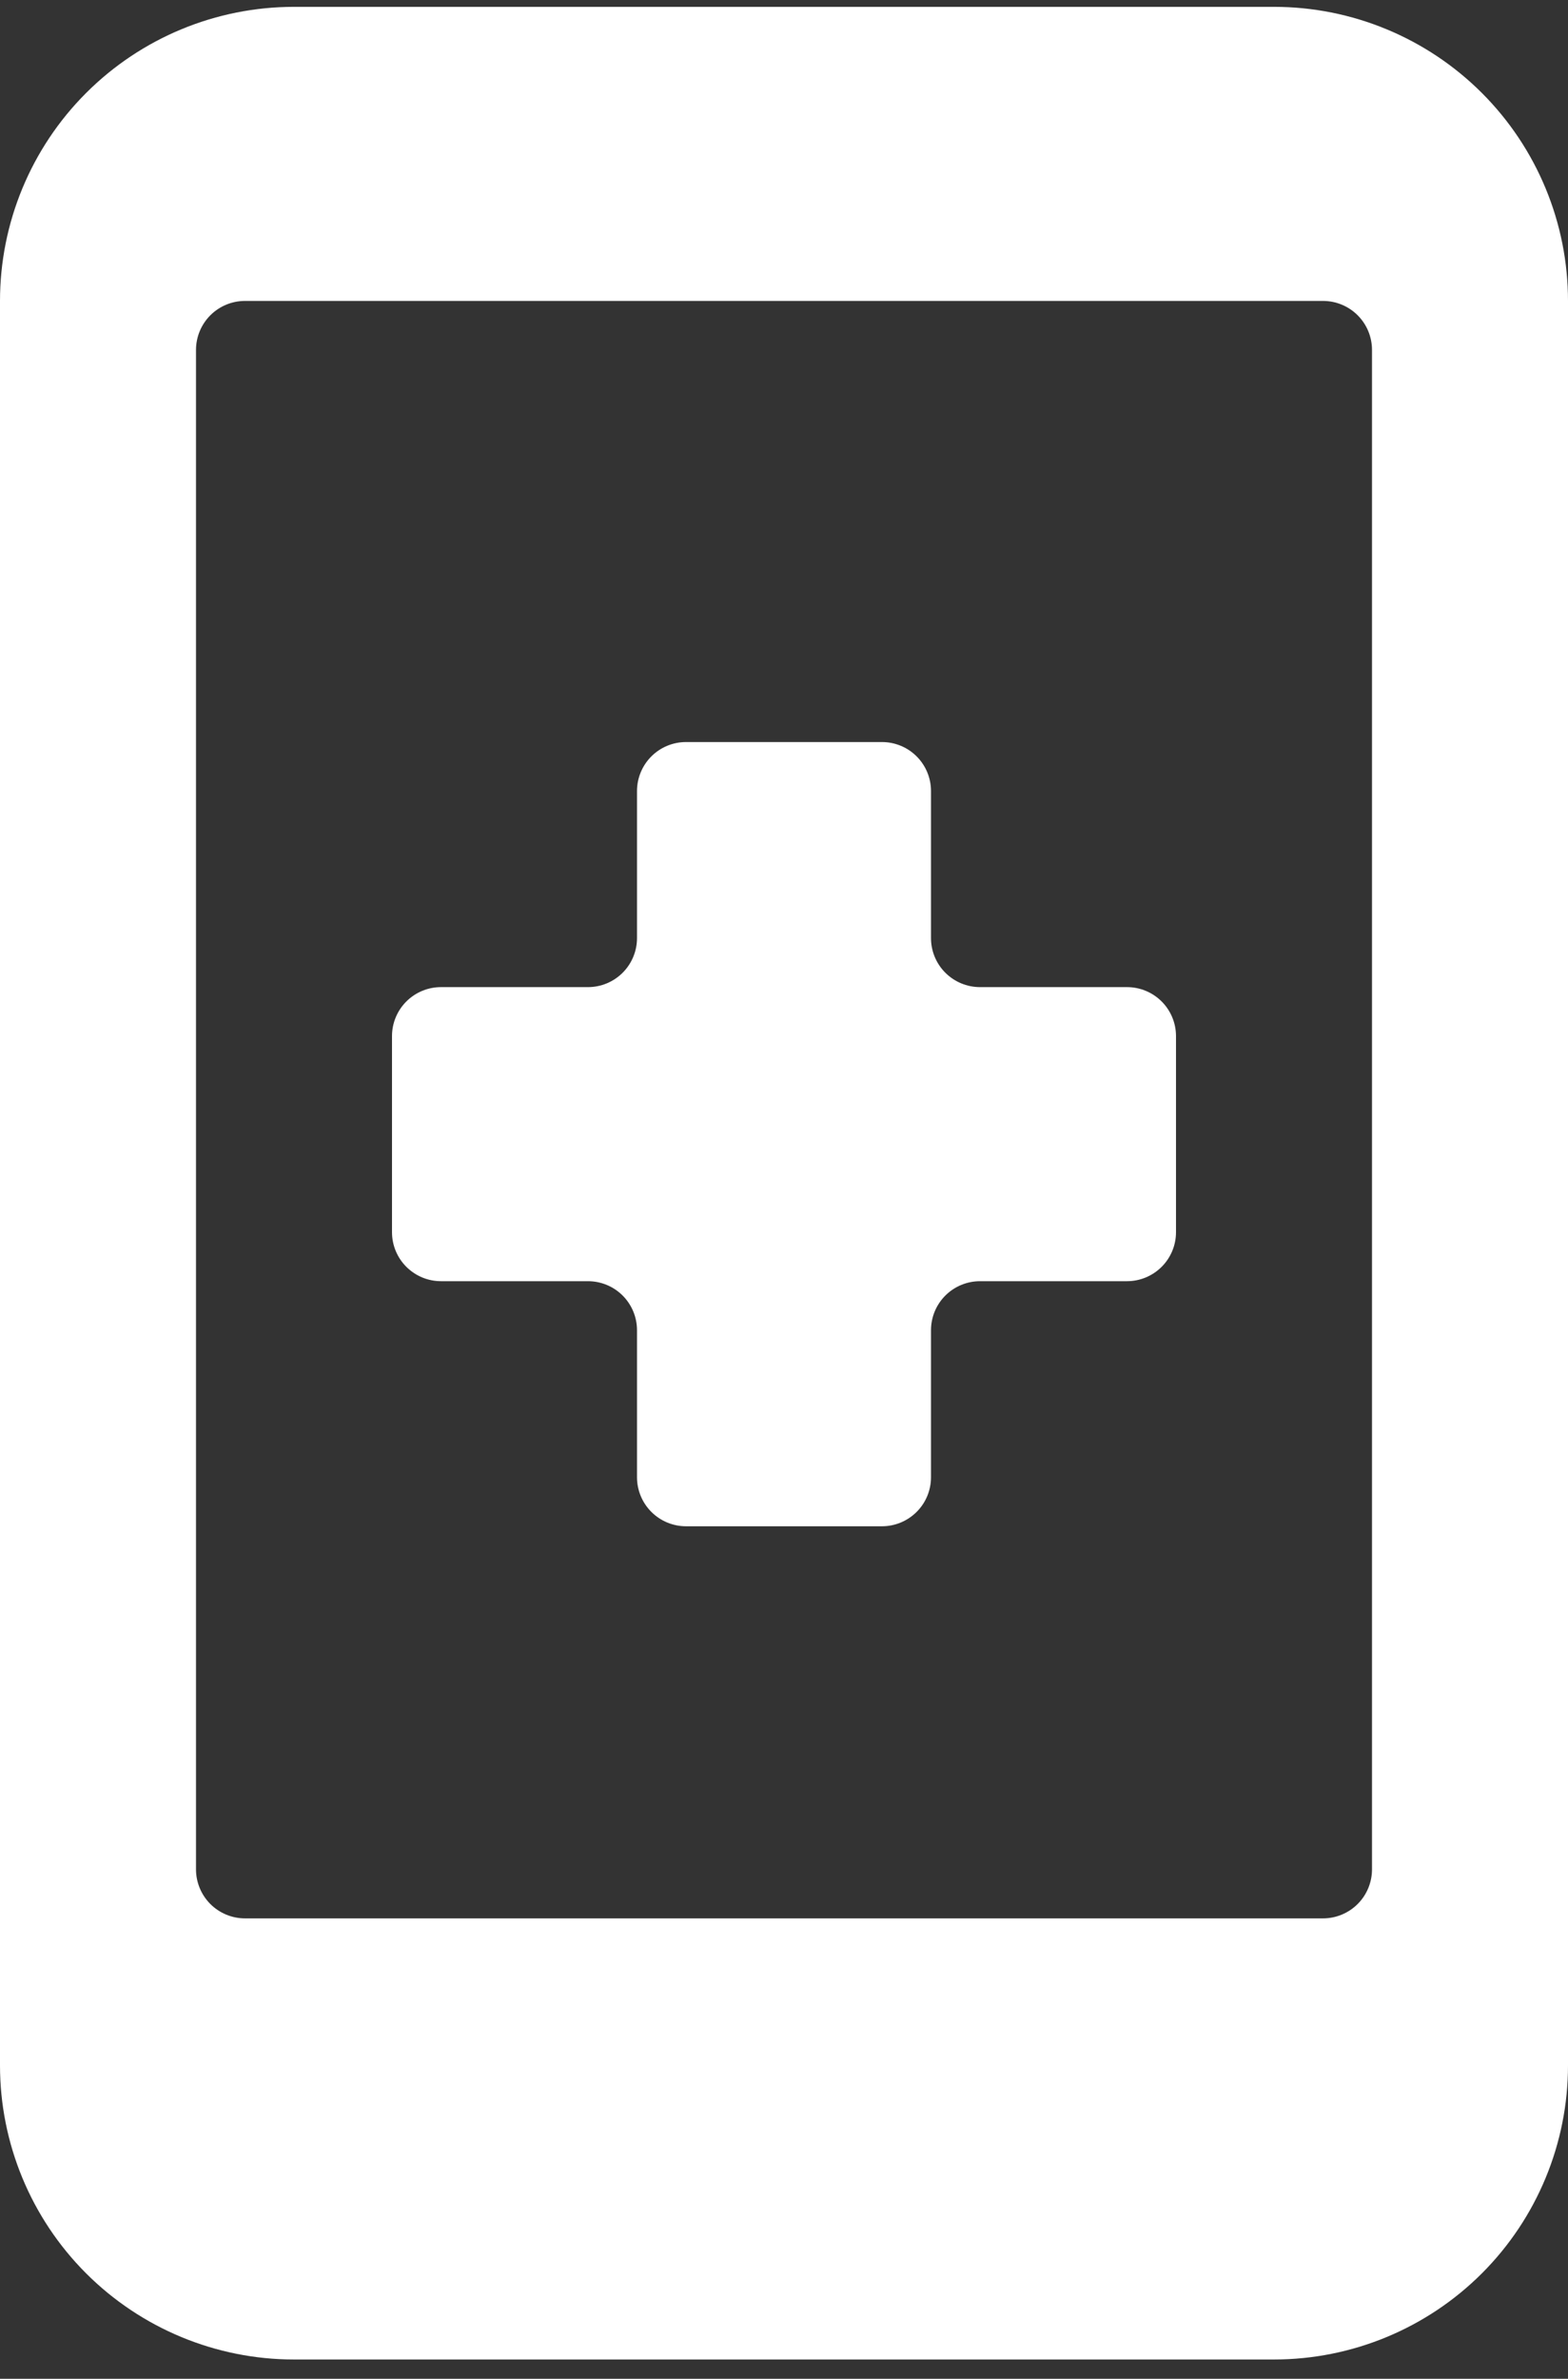 <svg width="60" height="91" viewBox="0 0 60 91" fill="none" xmlns="http://www.w3.org/2000/svg">
<rect x="0" y="0" width="60" height="91" fill="#333333" stroke="none"/>
<path d="M43.125 37.762H37.5C37.003 37.762 36.526 37.564 36.174 37.212C35.822 36.861 35.625 36.384 35.625 35.887V30.262C35.625 29.764 35.428 29.288 35.076 28.936C34.724 28.584 34.247 28.387 33.75 28.387H26.25C25.753 28.387 25.276 28.584 24.924 28.936C24.573 29.288 24.375 29.764 24.375 30.262V35.887C24.375 36.384 24.177 36.861 23.826 37.212C23.474 37.564 22.997 37.762 22.5 37.762H16.875C16.378 37.762 15.901 37.959 15.549 38.311C15.197 38.663 15 39.139 15 39.637V47.137C15 47.634 15.197 48.111 15.549 48.462C15.901 48.814 16.378 49.012 16.875 49.012H22.5C22.997 49.012 23.474 49.209 23.826 49.561C24.177 49.913 24.375 50.389 24.375 50.887V56.512C24.375 57.009 24.573 57.486 24.924 57.837C25.276 58.189 25.753 58.387 26.25 58.387H33.75C34.247 58.387 34.724 58.189 35.076 57.837C35.428 57.486 35.625 57.009 35.625 56.512V50.887C35.625 50.389 35.822 49.913 36.174 49.561C36.526 49.209 37.003 49.012 37.5 49.012H43.125C43.622 49.012 44.099 48.814 44.451 48.462C44.803 48.111 45 47.634 45 47.137V39.637C45 39.139 44.803 38.663 44.451 38.311C44.099 37.959 43.622 37.762 43.125 37.762Z" fill="white"/>
<path d="M48.75 0.262H11.25C8.266 0.262 5.405 1.447 3.295 3.557C1.185 5.667 0 8.528 0 11.512V79.012C0 81.995 1.185 84.857 3.295 86.967C5.405 89.076 8.266 90.262 11.25 90.262H48.75C51.734 90.262 54.595 89.076 56.705 86.967C58.815 84.857 60 81.995 60 79.012V11.512C60 8.528 58.815 5.667 56.705 3.557C54.595 1.447 51.734 0.262 48.75 0.262ZM52.5 71.512C52.5 72.009 52.303 72.486 51.951 72.838C51.599 73.189 51.122 73.387 50.625 73.387H9.375C8.878 73.387 8.401 73.189 8.049 72.838C7.698 72.486 7.5 72.009 7.5 71.512V13.387C7.5 12.889 7.698 12.412 8.049 12.061C8.401 11.709 8.878 11.512 9.375 11.512H50.625C51.122 11.512 51.599 11.709 51.951 12.061C52.303 12.412 52.5 12.889 52.5 13.387V71.512Z" fill="white"/>
</svg>
